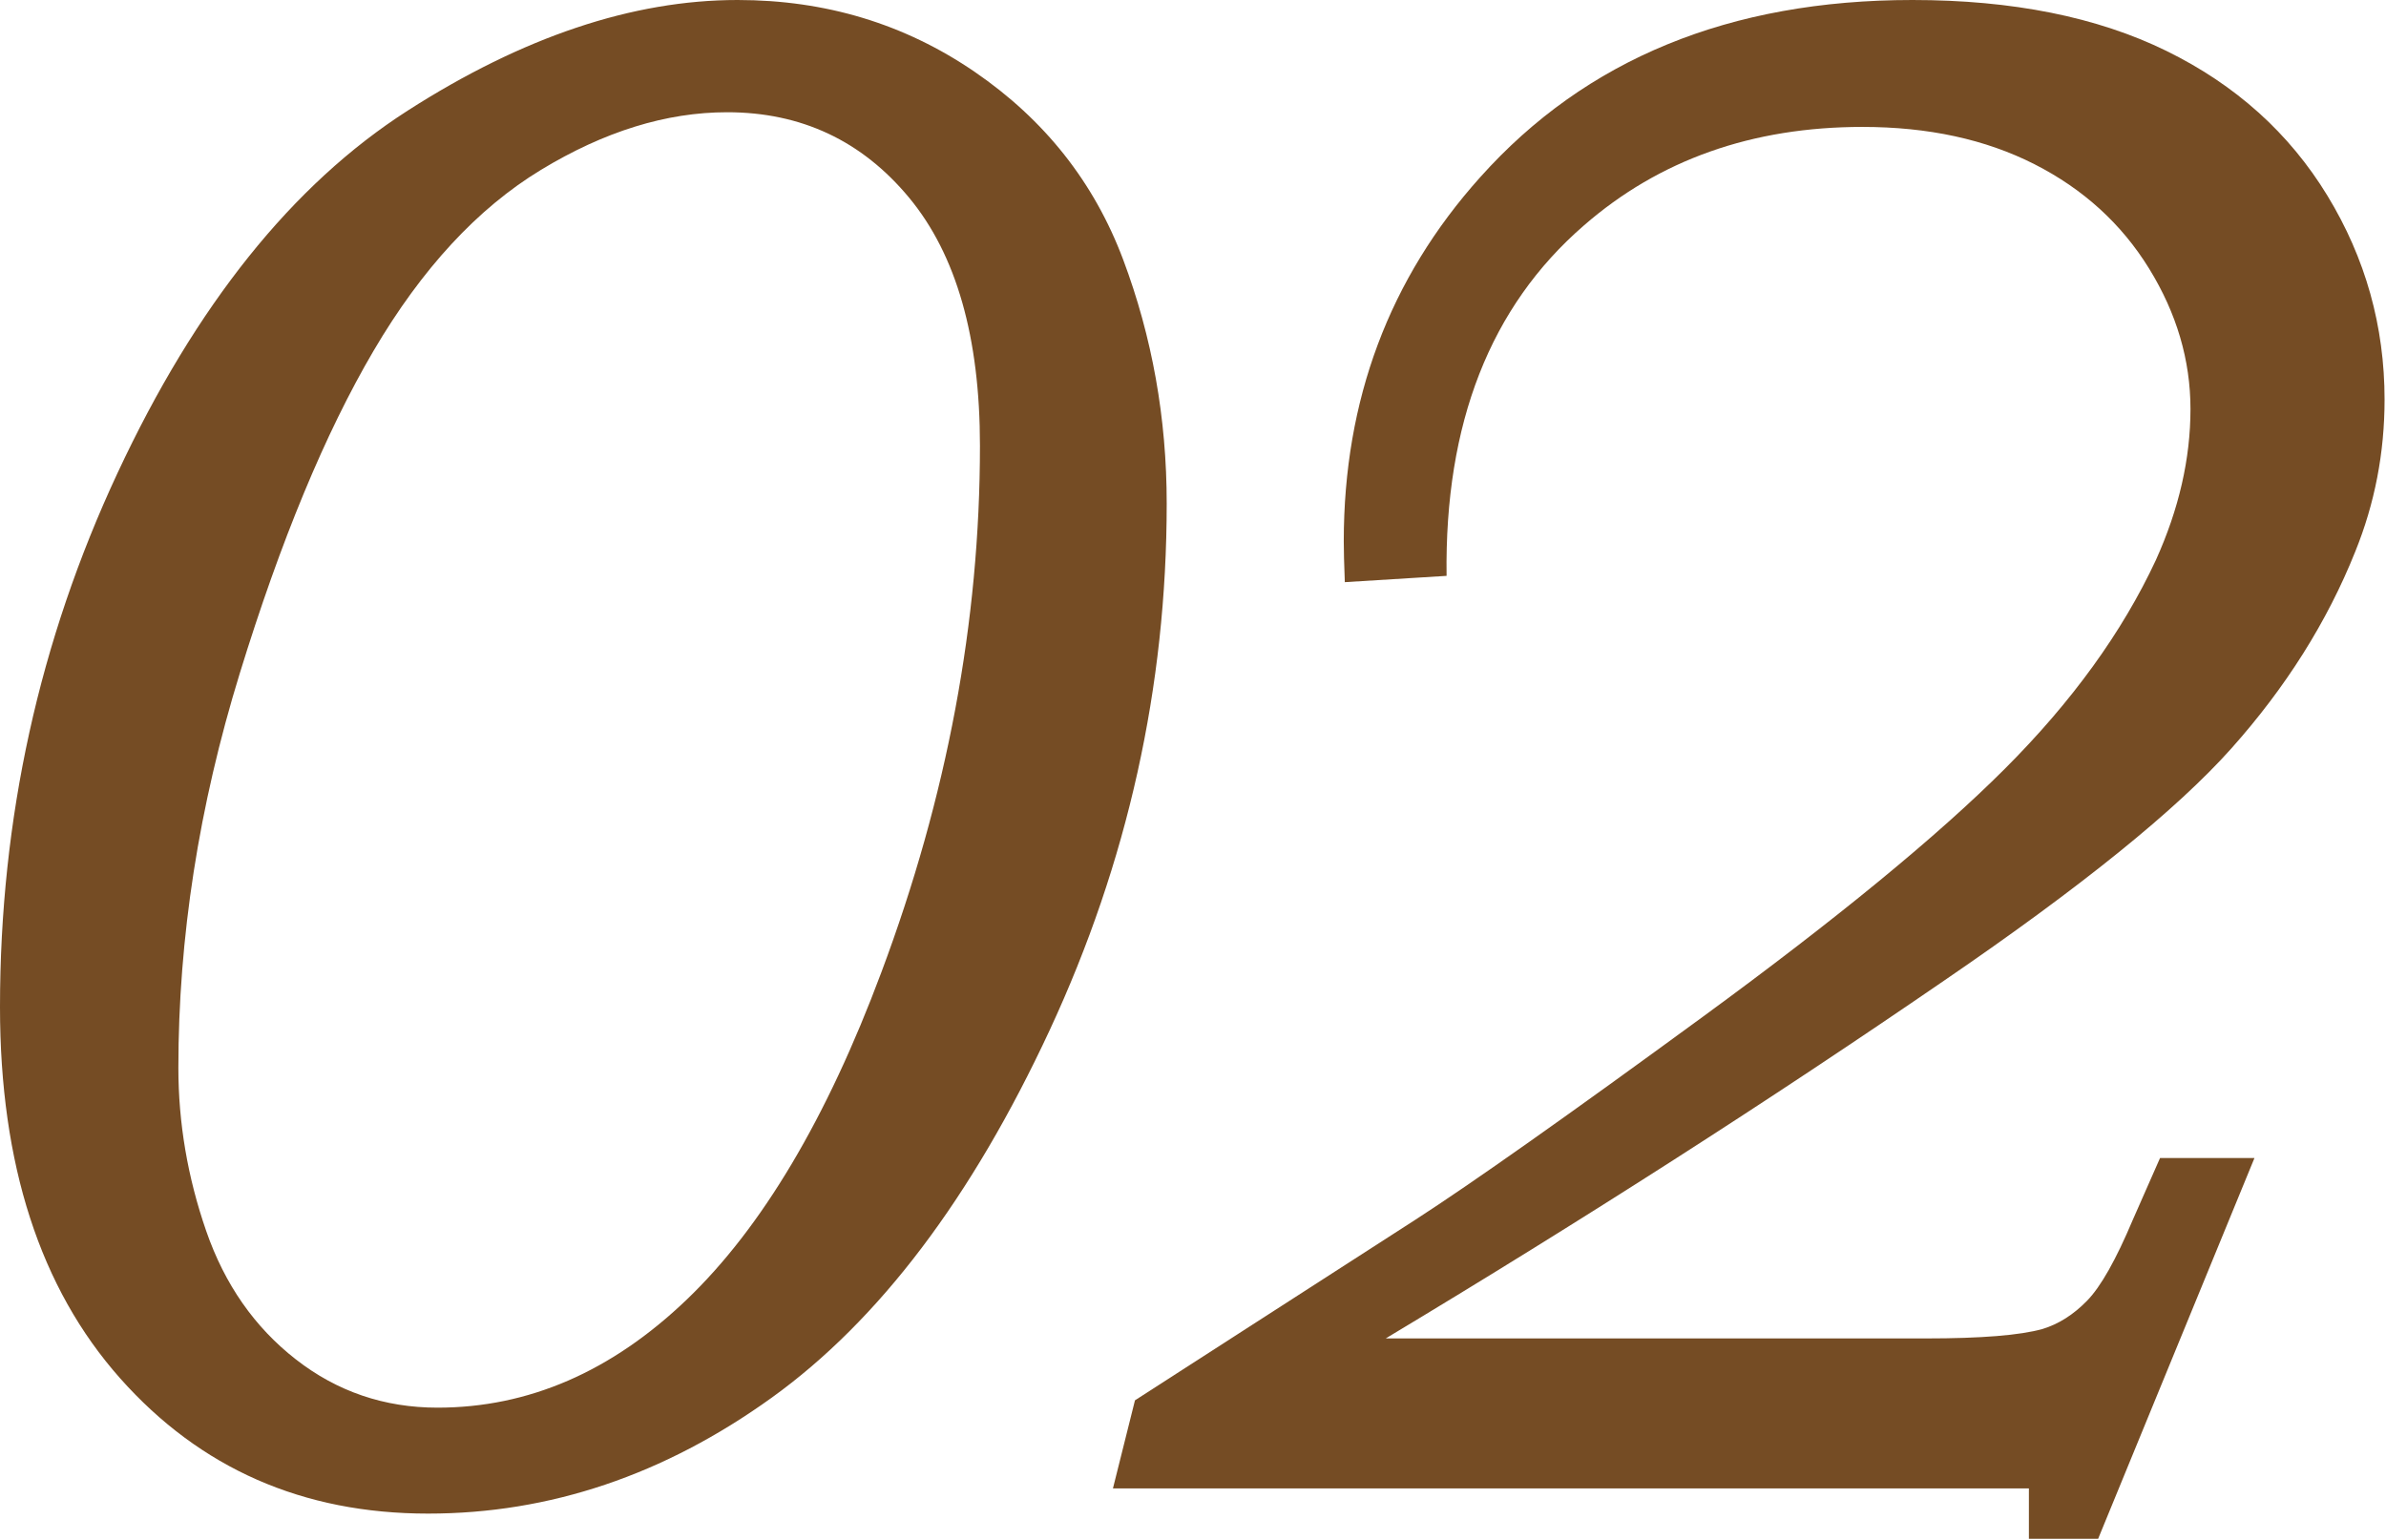 <svg width="285" height="184" viewBox="0 0 285 184" fill="none" xmlns="http://www.w3.org/2000/svg">
<g clip-path="url(#clip0_2974_2536)">
<path d="M88.102 0C98.628 0 108.07 2.863 116.425 8.585C124.779 14.308 130.691 21.787 134.158 31.018C137.624 40.251 139.359 49.963 139.359 60.155C139.359 82.046 134.7 103.016 125.386 123.068C116.068 143.12 104.999 157.763 92.176 166.994C79.349 176.227 65.669 180.842 51.132 180.842C36.175 180.842 23.915 175.453 14.349 164.676C4.782 153.897 0 139.109 0 120.311C0 97.837 4.677 76.573 14.036 56.521C23.392 36.469 34.944 22.037 48.688 13.222C62.43 4.408 75.57 0 88.102 0ZM86.849 13.41C79.581 13.41 72.165 15.709 64.604 20.303C57.042 24.898 50.381 32.105 44.616 41.922C38.85 51.74 33.525 64.585 28.637 80.458C23.75 96.334 21.306 112.039 21.306 127.58C21.306 134.181 22.413 140.676 24.627 147.067C26.84 153.459 30.412 158.578 35.342 162.419C40.271 166.263 45.91 168.184 52.261 168.184C63.121 168.184 73.044 163.882 82.025 155.276C91.005 146.672 98.756 133.638 105.272 116.175C113.124 95.205 117.052 74.234 117.052 53.263C117.052 40.313 114.233 30.434 108.593 23.623C102.953 16.815 95.704 13.41 86.849 13.41Z" fill="#754C24"/>
<path d="M172.789 68.803L160.634 69.555C160.548 67.383 160.509 65.754 160.509 64.667C160.509 47.791 165.938 33.295 176.8 21.18C189.415 7.061 206.627 0 228.433 0C240.38 0 250.49 2.027 258.762 6.078C267.033 10.132 273.444 15.897 277.999 23.373C282.552 30.851 284.829 38.975 284.829 47.748C284.829 54.099 283.658 60.155 281.321 65.92C277.978 74.276 273.049 82.108 266.532 89.418C260.015 96.731 248.568 105.983 232.194 117.177C211.39 131.464 189.165 145.71 165.522 159.913H230.063C236.662 159.913 241.299 159.536 243.974 158.785C245.895 158.201 247.671 157.073 249.3 155.401C250.929 153.73 252.746 150.513 254.752 145.751L258.01 138.357H269.289L250.616 183.849H242.345V177.834H132.937L135.569 167.307L169.031 145.752C175.88 141.324 187.328 133.24 203.369 121.502C219.41 109.764 231.441 99.883 239.463 91.862C247.483 83.841 253.499 75.529 257.509 66.923C260.266 60.825 261.645 54.81 261.645 48.876C261.645 43.029 259.996 37.43 256.7 32.083C253.405 26.738 248.836 22.58 242.996 19.613C237.157 16.648 230.316 15.164 222.473 15.164C209.291 15.164 198.194 19.092 189.184 26.944C178.002 36.637 172.539 50.589 172.79 68.802L172.789 68.803Z" fill="#754C24"/>
</g>
<defs>
<clipPath id="clip0_2974_2536">
<rect width="284.829" height="183.85" fill="white"/>
</clipPath>
</defs>
</svg>
